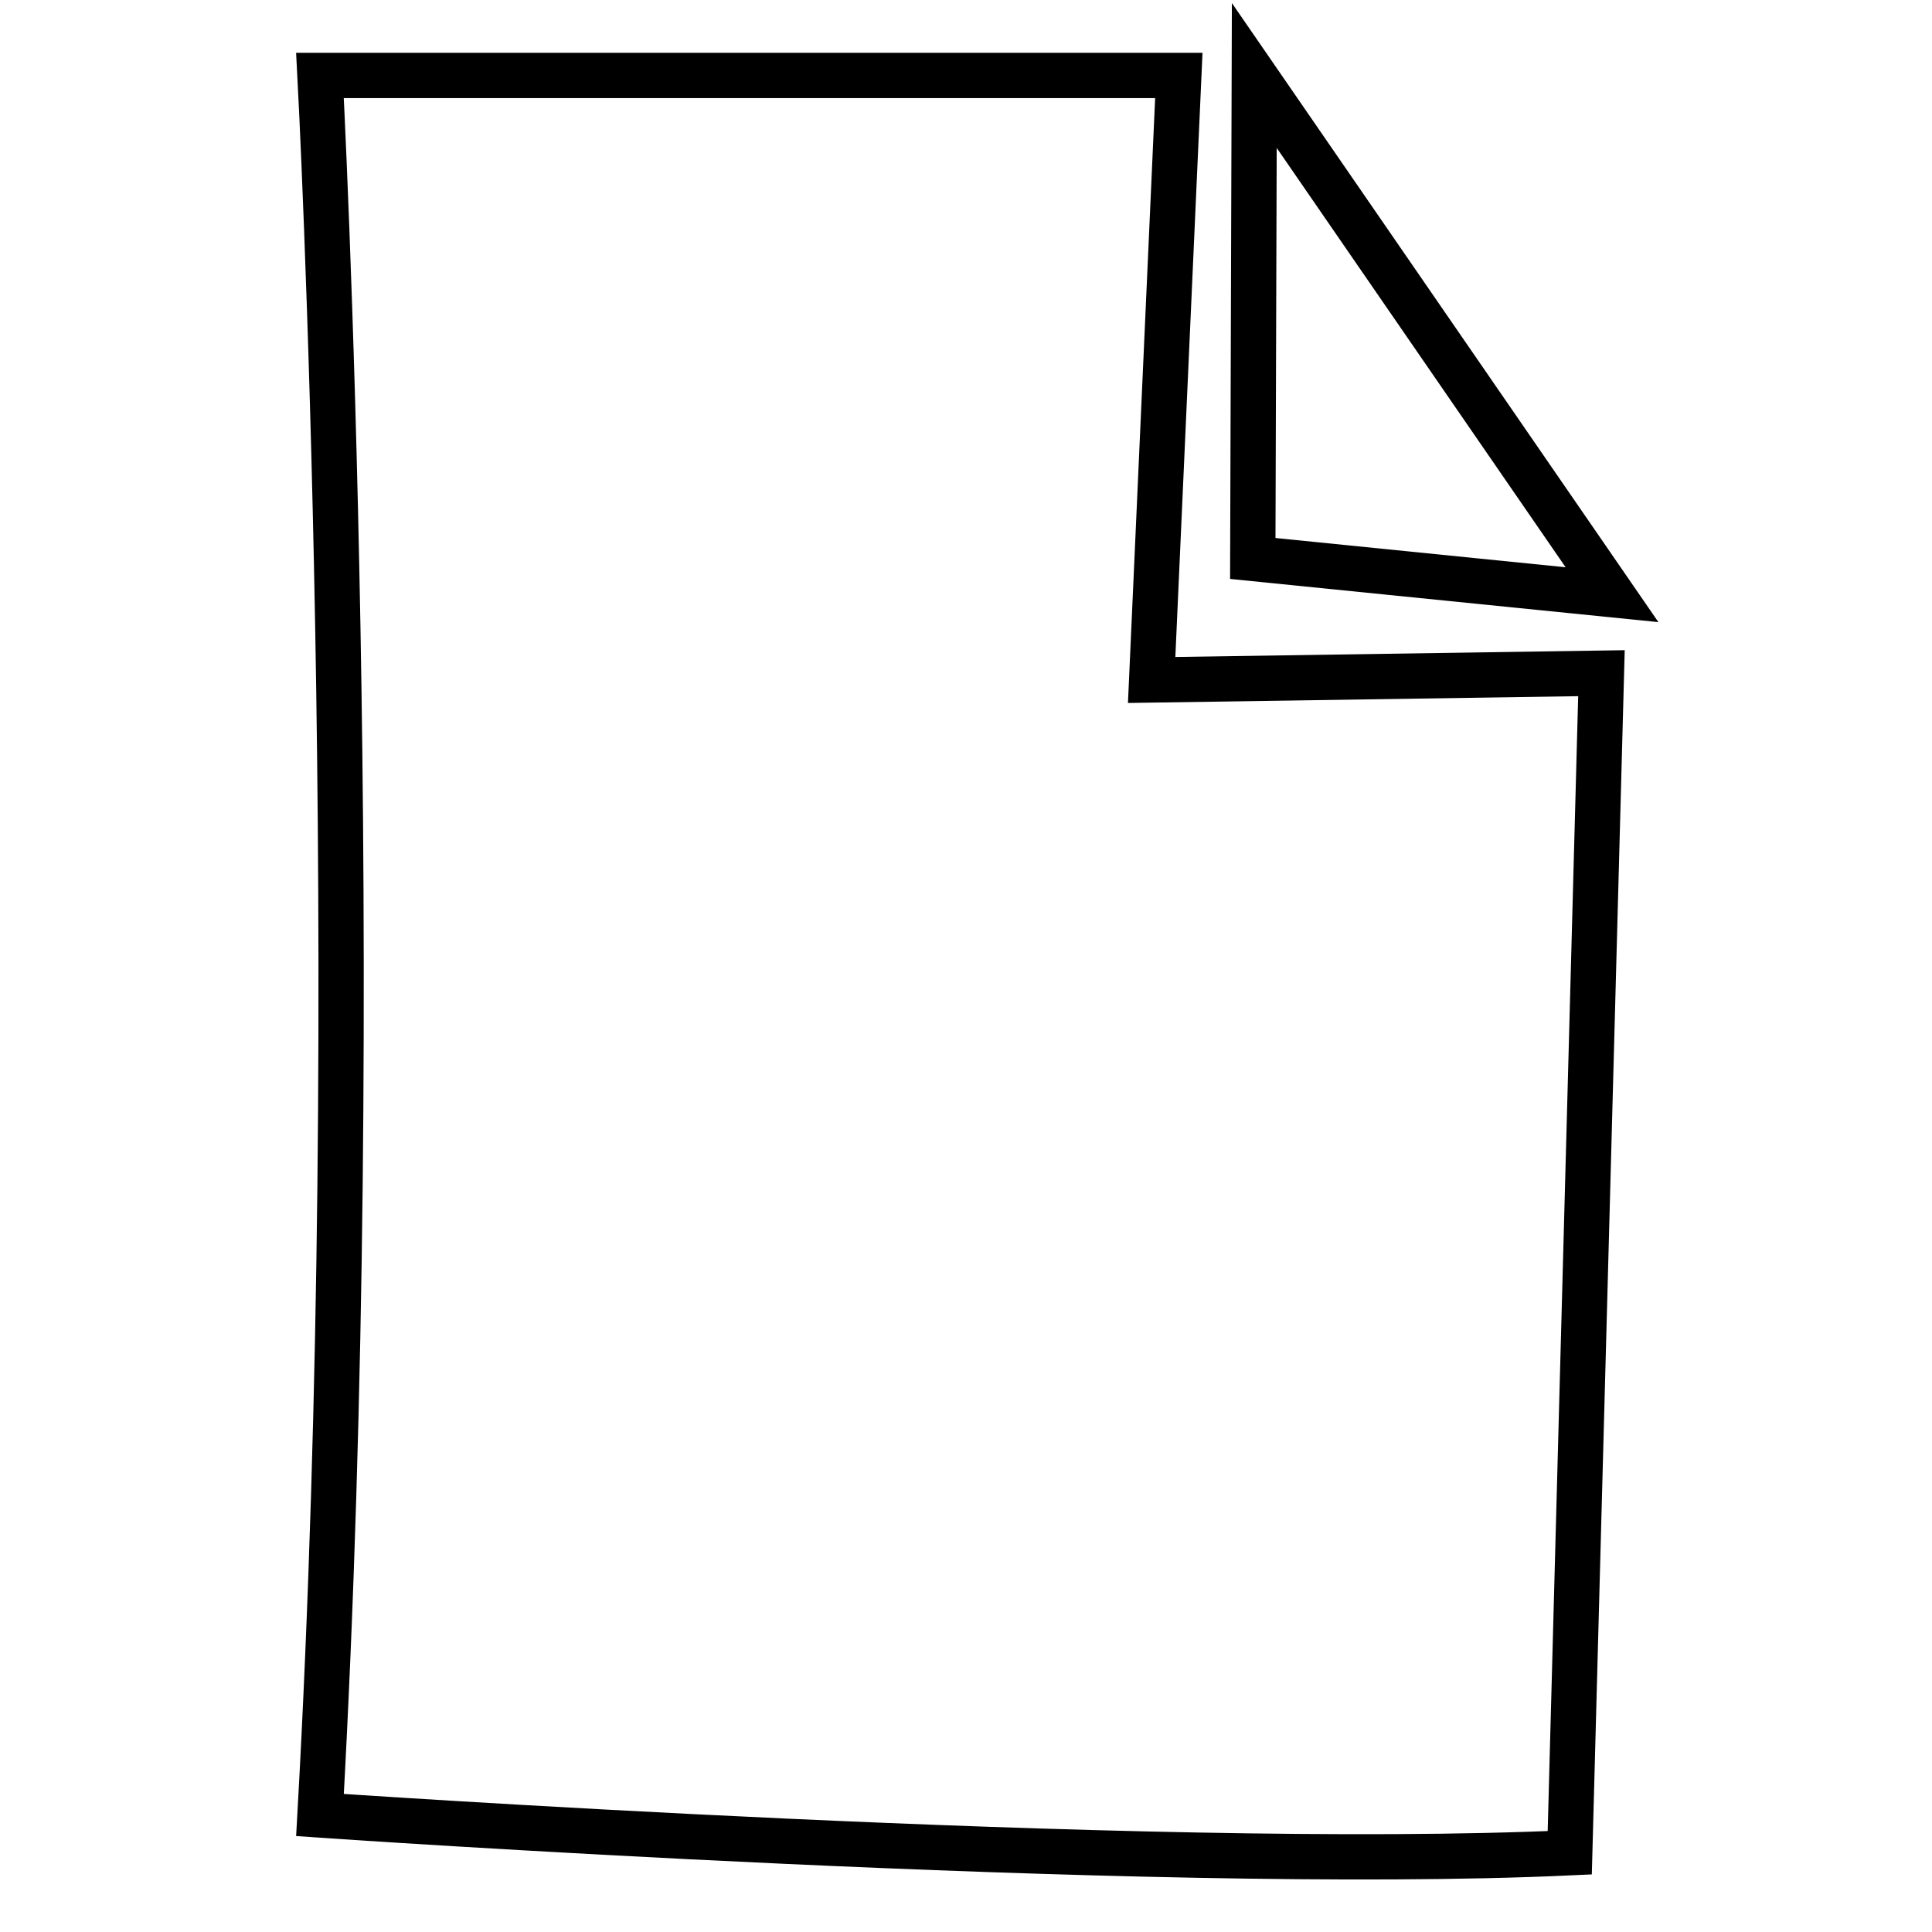 <?xml version="1.0" encoding="utf-8"?>
<!-- Svg Vector Icons : http://www.onlinewebfonts.com/icon -->
<!DOCTYPE svg PUBLIC "-//W3C//DTD SVG 1.1//EN" "http://www.w3.org/Graphics/SVG/1.1/DTD/svg11.dtd">
<svg version="1.1" xmlns="http://www.w3.org/2000/svg" xmlns:xlink="http://www.w3.org/1999/xlink" x="0px" y="0px" viewBox="0 0 256 256" enable-background="new 0 0 256 256" xml:space="preserve">
<g> <path stroke-width="6" fill-opacity="0" stroke="#000000"  d="M156.2,10H42.4c0,0,6.3,118,0,230.5c0,0,109.5,7.6,165.6,5l4.2-156.3l-59.6,0.9L156.2,10z"/> <path stroke-width="6" fill-opacity="0" stroke="#000000"  d="M166.2,10L166,74l47.6,4.8L166.2,10z"/></g>
</svg>